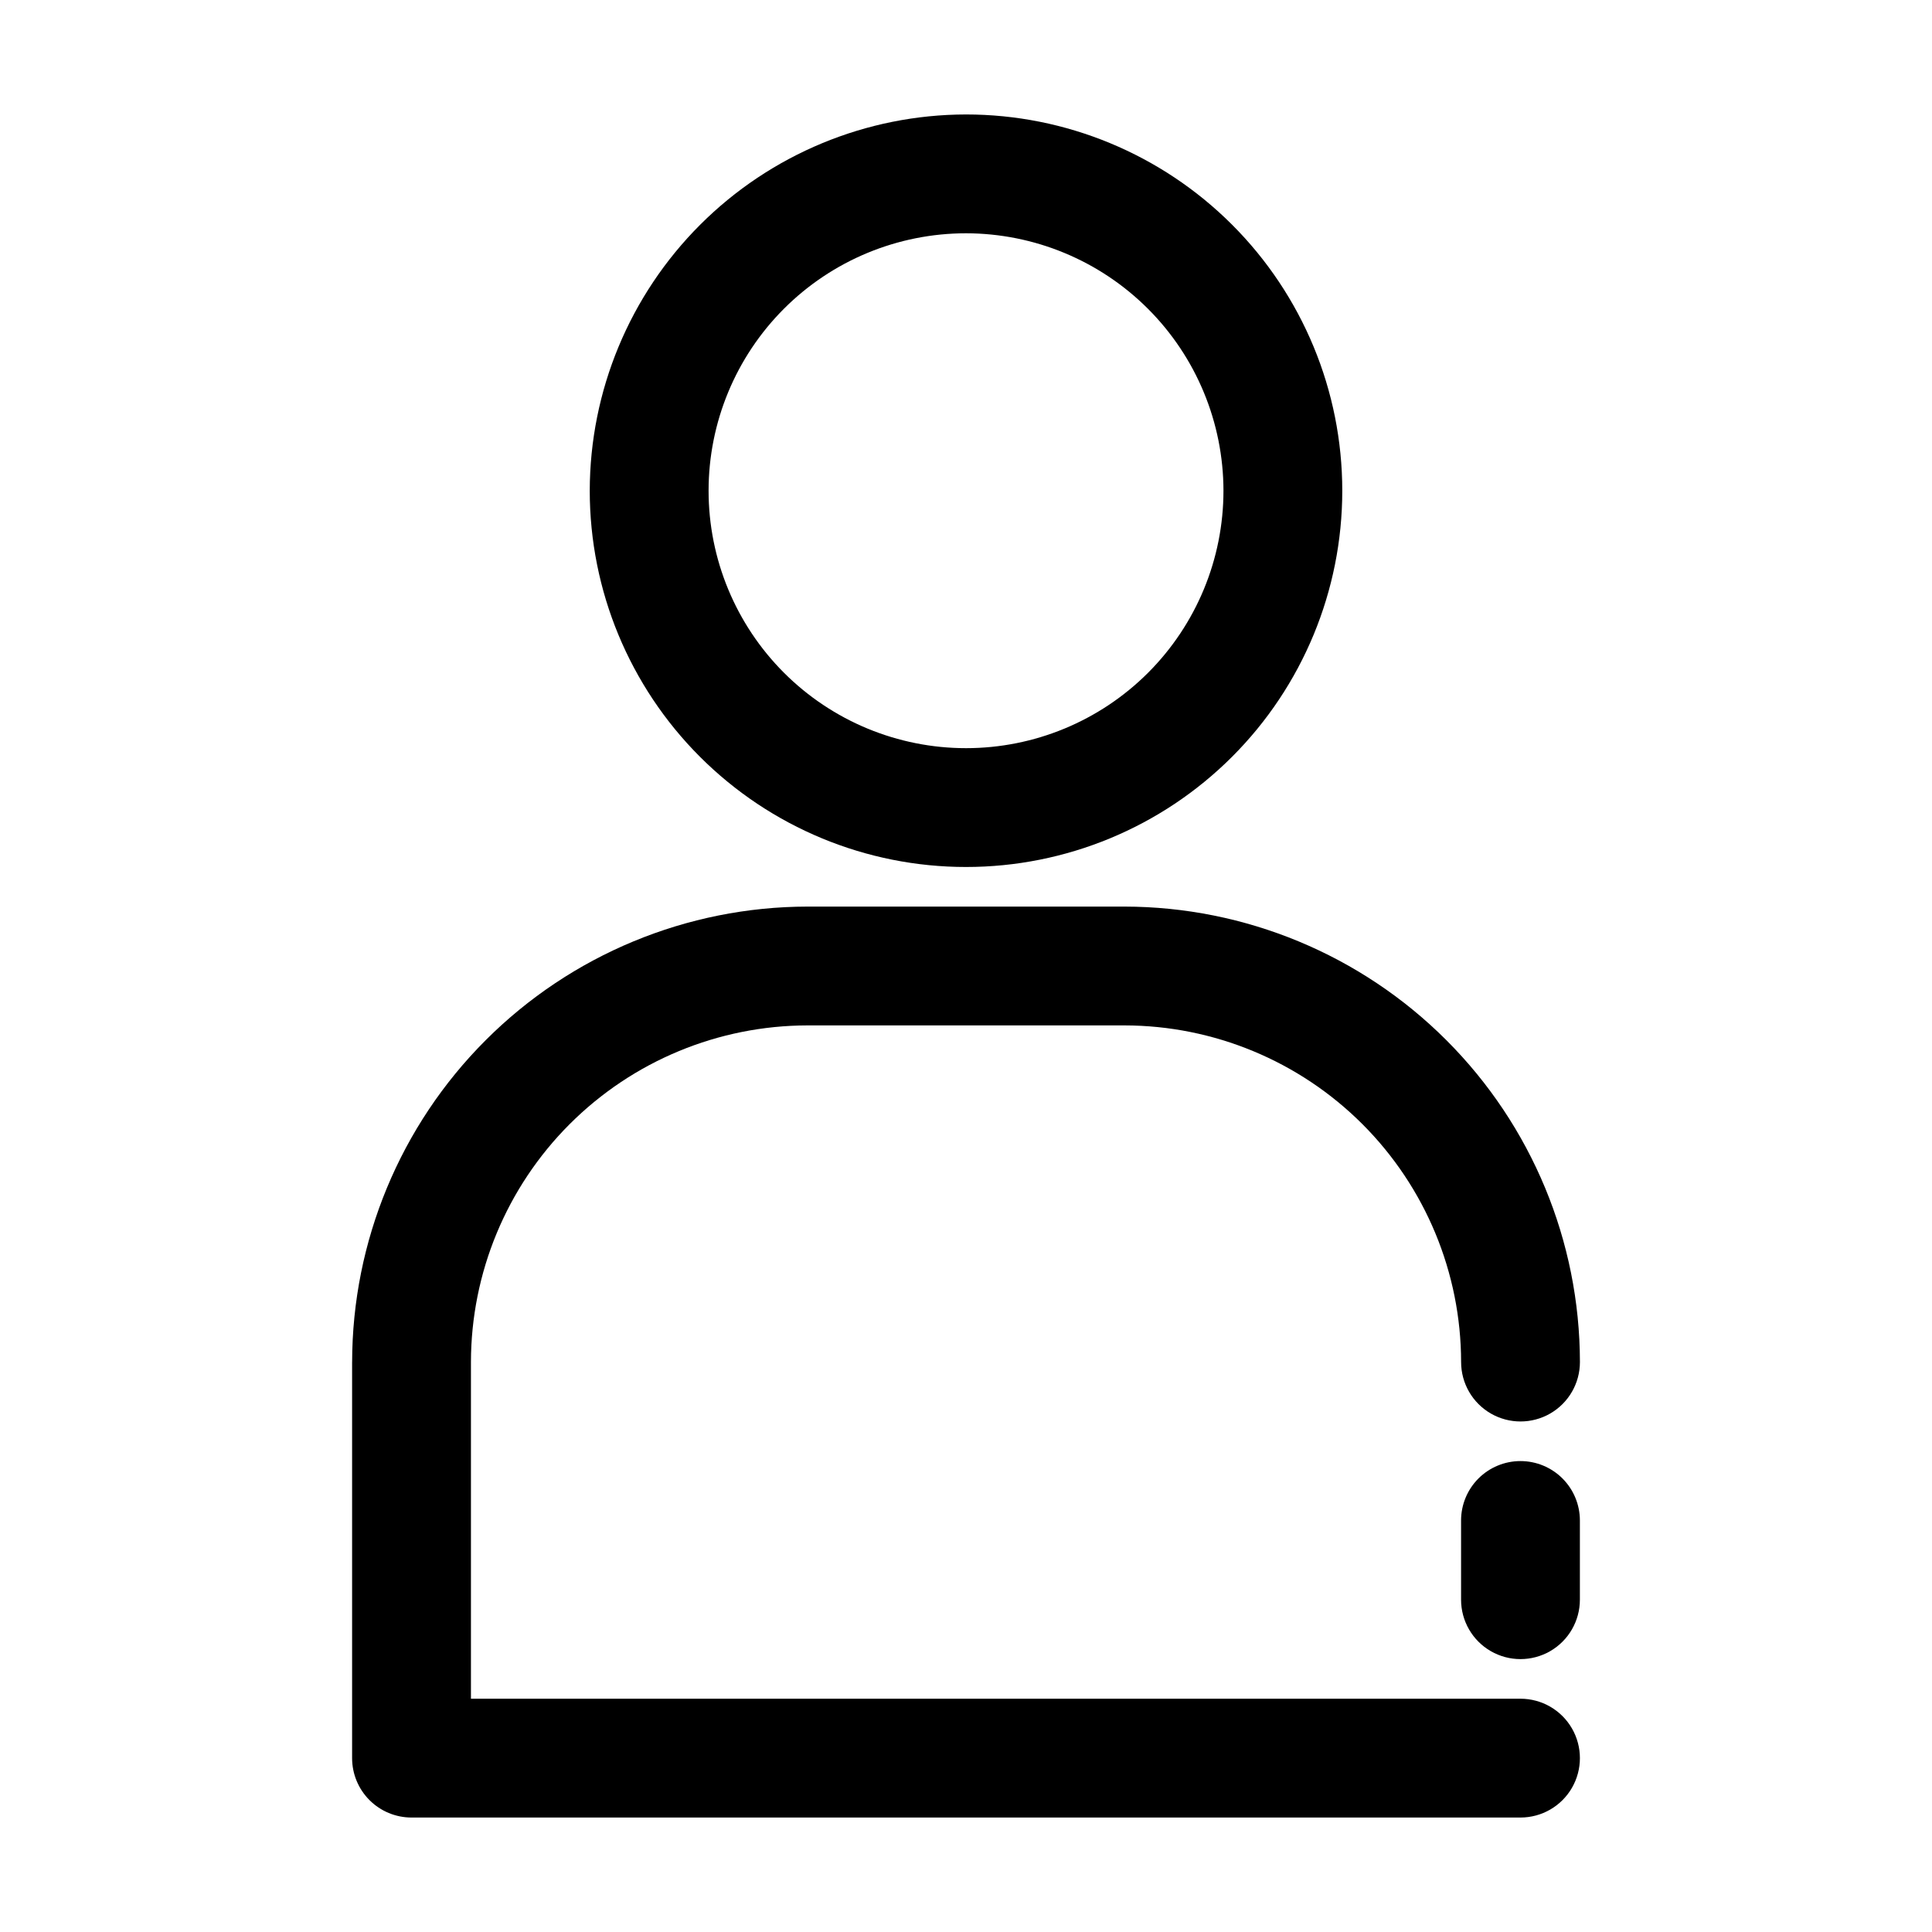 <?xml version="1.0" encoding="UTF-8"?>
<!-- Uploaded to: SVG Repo, www.svgrepo.com, Generator: SVG Repo Mixer Tools -->
<svg fill="#000000" width="800px" height="800px" version="1.1" viewBox="144 144 512 512" xmlns="http://www.w3.org/2000/svg">
 <g>
  <path d="m300.29 274.05c0 26.445 10.508 51.809 29.207 70.508 18.699 18.699 44.062 29.203 70.508 29.203s51.805-10.504 70.504-29.203c18.703-18.699 29.207-44.062 29.207-70.508s-10.504-51.809-29.207-70.508c-18.699-18.699-44.059-29.207-70.504-29.207-26.438 0.035-51.781 10.551-70.473 29.242-18.691 18.695-29.207 44.035-29.242 70.473zm167.94 0c0 18.094-7.188 35.445-19.98 48.242-12.797 12.793-30.148 19.98-48.242 19.98s-35.449-7.188-48.242-19.98c-12.797-12.797-19.984-30.148-19.984-48.242s7.188-35.449 19.984-48.242c12.793-12.793 30.148-19.984 48.242-19.984 18.086 0.023 35.426 7.219 48.215 20.008 12.789 12.789 19.984 30.129 20.008 48.219z"/>
  <path d="m237.31 504.96v104.96c0 4.176 1.66 8.18 4.613 11.133s6.957 4.613 11.133 4.613h293.89c5.625 0 10.824-3 13.637-7.871 2.812-4.871 2.812-10.875 0-15.746s-8.012-7.871-13.637-7.871h-278.14v-89.219c0.027-23.652 9.438-46.328 26.164-63.055 16.723-16.723 39.398-26.133 63.055-26.16h83.969c23.652 0.027 46.328 9.438 63.055 26.16 16.723 16.727 26.133 39.402 26.16 63.055 0 5.625 3 10.824 7.871 13.637 4.871 2.812 10.875 2.812 15.746 0s7.871-8.012 7.871-13.637c-0.039-32-12.77-62.68-35.398-85.305-22.625-22.629-53.305-35.359-85.305-35.398h-83.969c-32.004 0.039-62.68 12.77-85.309 35.398-22.629 22.625-35.359 53.305-35.398 85.305z"/>
  <path d="m546.94 531.2c-4.176 0-8.18 1.66-11.133 4.609-2.949 2.953-4.609 6.957-4.609 11.133v20.992c0 5.625 3 10.824 7.871 13.637 4.871 2.812 10.875 2.812 15.746 0s7.871-8.012 7.871-13.637v-20.992c0-4.176-1.66-8.18-4.613-11.133-2.949-2.949-6.957-4.609-11.133-4.609z"/>
 </g>
</svg>